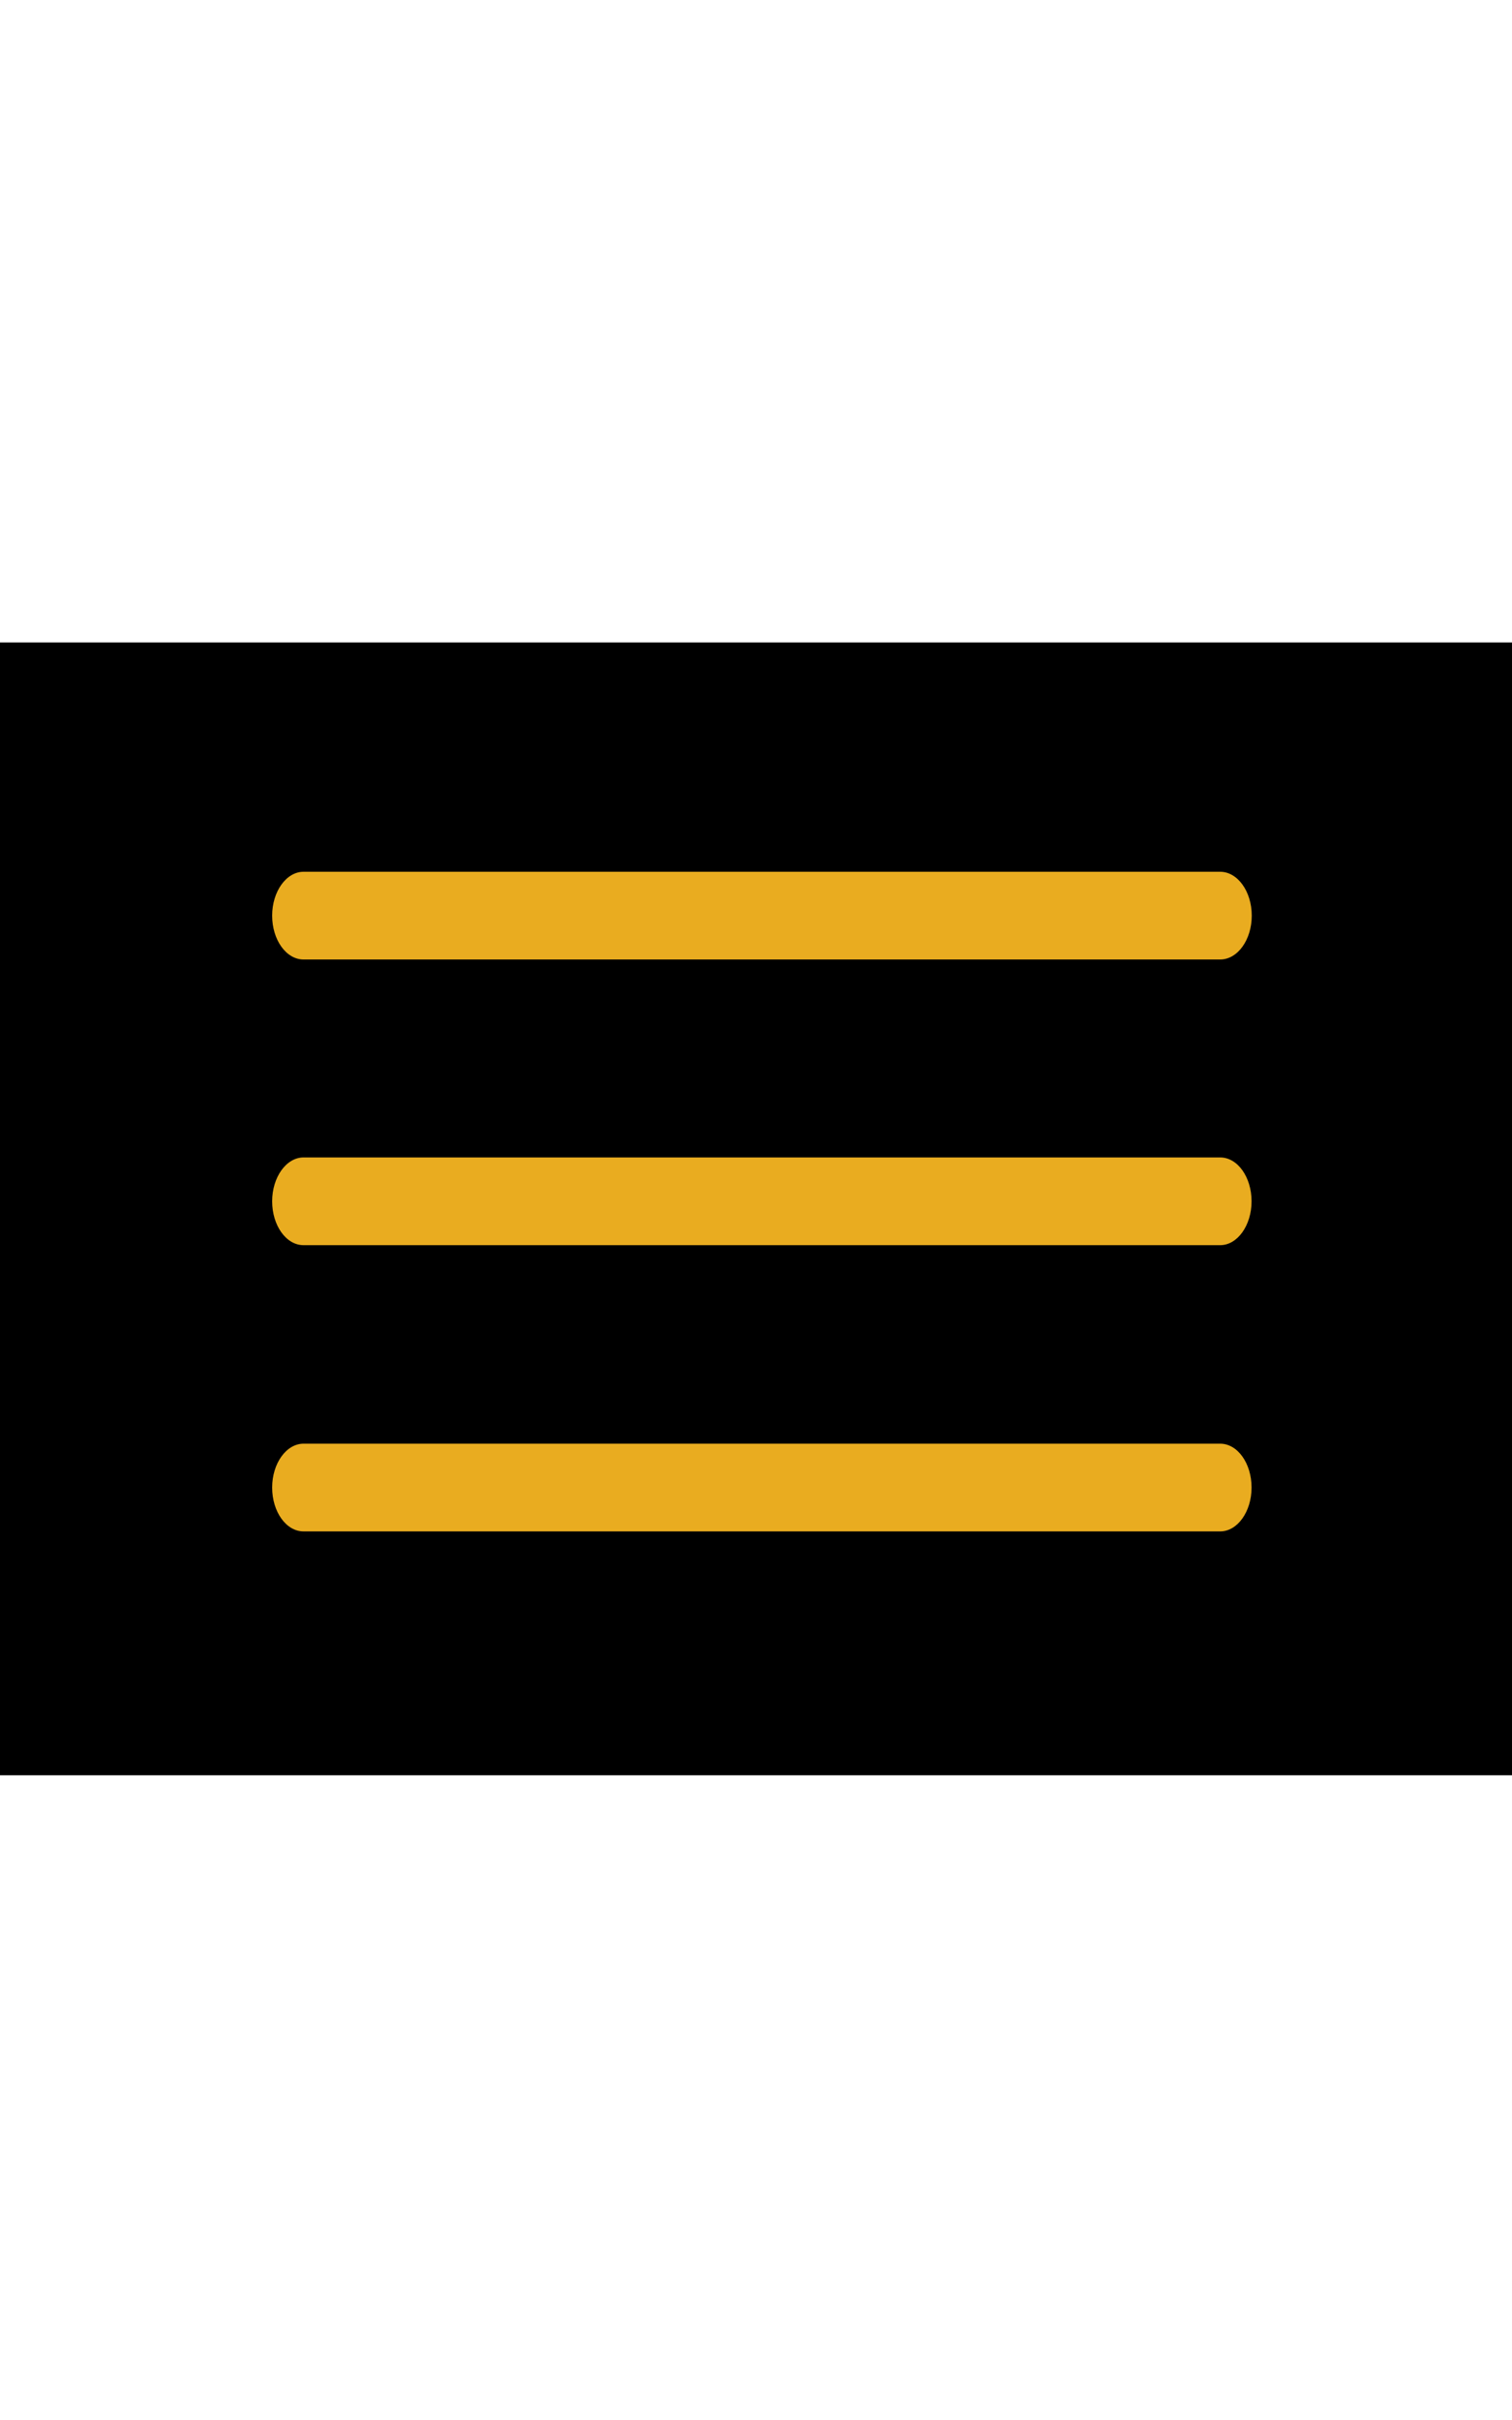 <?xml version="1.0" encoding="utf-8"?>
<!-- Generator: Adobe Illustrator 26.0.3, SVG Export Plug-In . SVG Version: 6.00 Build 0)  -->
<svg version="1.1" id="Layer_1" xmlns="http://www.w3.org/2000/svg" xmlns:xlink="http://www.w3.org/1999/xlink" x="0px" y="0px"
	 viewBox="0 0 800 1280" style="enable-background:new 0 0 800 1280;" xml:space="preserve">
<style type="text/css">
	.st0{fill:#E9AC20;}
</style>
<rect x="-0.2" y="339.8" width="801.2" height="599.2"/>
<path class="st0" d="M160.6,461.1h485c9.2,0,16.7,10.4,16.7,23.2v0c0,12.8-7.5,23.2-16.7,23.2h-485c-9.2,0-16.6-10.4-16.6-23.2v0
	C144,471.5,151.5,461.1,160.6,461.1z"/>
<path class="st0" d="M160.6,612.2h485c9.2,0,16.6,10.4,16.6,23.2v0c0,12.8-7.5,23.2-16.6,23.2h-485c-9.2,0-16.6-10.4-16.6-23.2v0
	C144,622.6,151.5,612.2,160.6,612.2z"/>
<path class="st0" d="M160.6,763.6h485c9.2,0,16.6,10.4,16.6,23.2v0c0,12.8-7.5,23.2-16.6,23.2h-485c-9.2,0-16.6-10.4-16.6-23.2v0
	C144,774,151.5,763.6,160.6,763.6z"/>
</svg>
